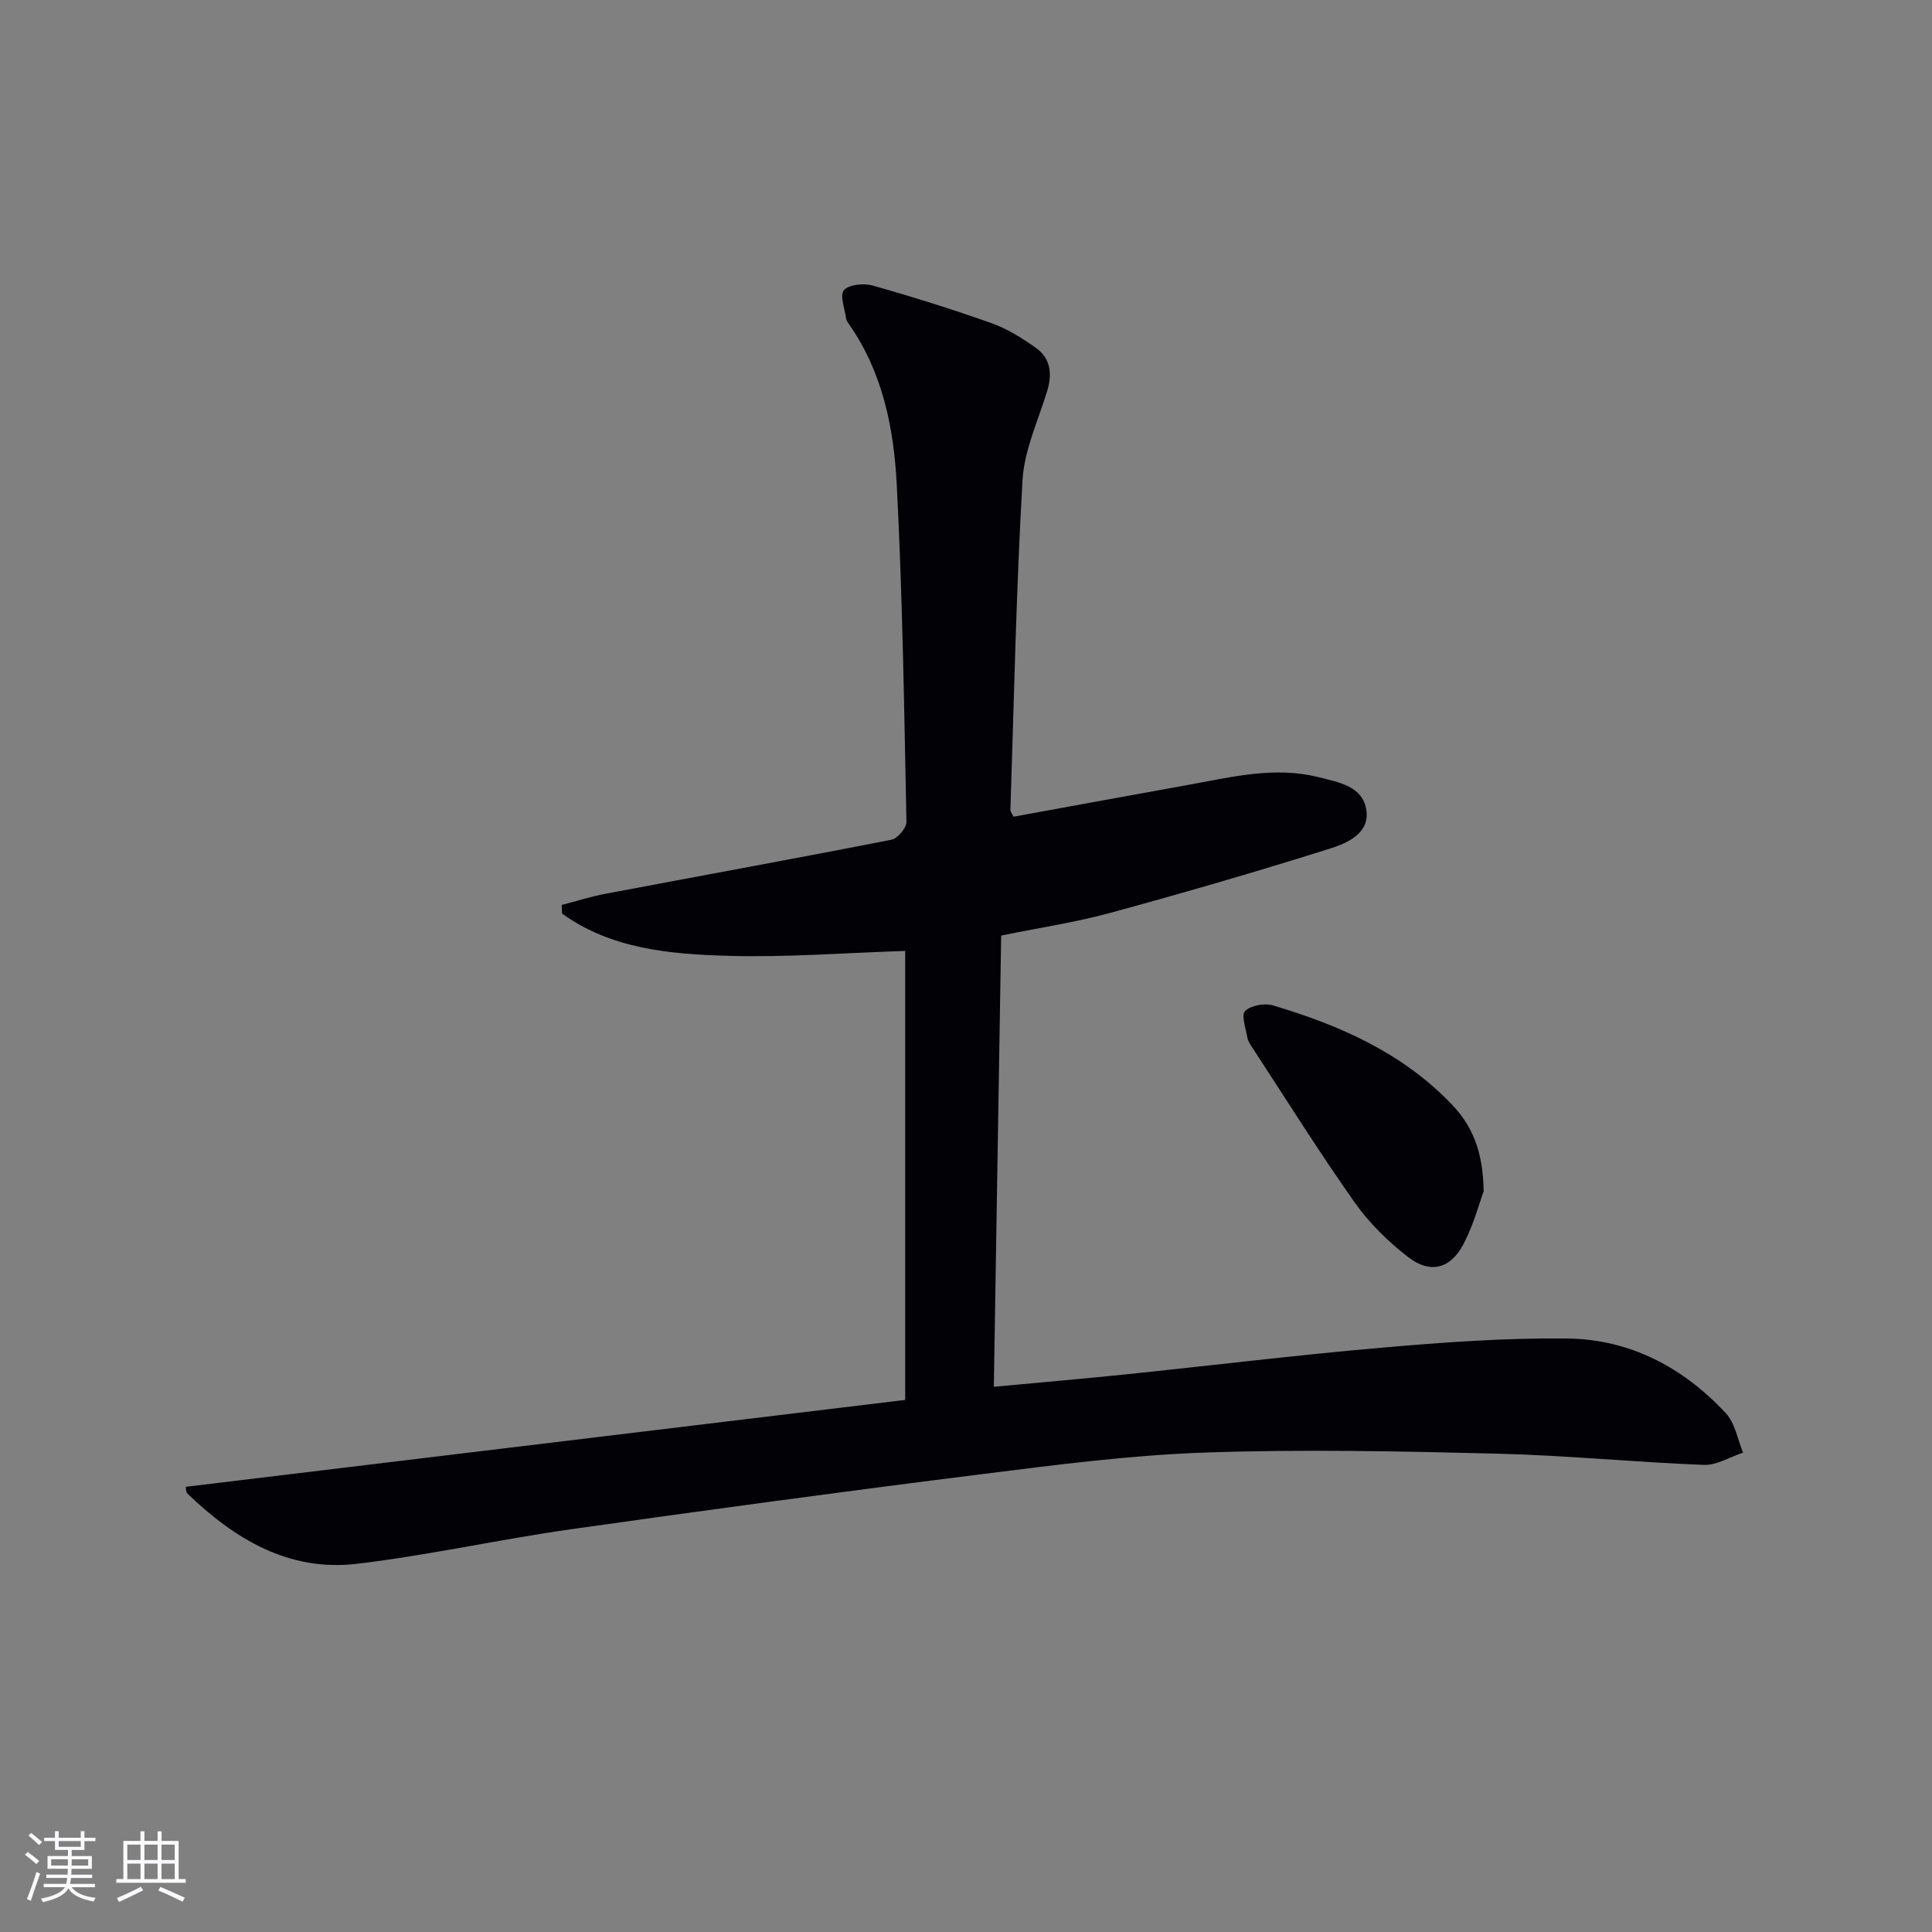 <svg enable-background="new 0 0 400 400" viewBox="0 0 400 400" xmlns="http://www.w3.org/2000/svg"><rect x="0" y="0" width="400" height="400" fill="#808080" stroke="none"/><path d="m38.45 307.83c49.64-5.99 99.17-11.97 148.96-17.99 0-31.84 0-62.38 0-92.96-12.33.39-24.58 1.37-36.79 1.01-11.96-.35-24.07-1.41-34.25-8.74-.02-.6-.05-1.2-.07-1.79 3.05-.79 6.06-1.75 9.15-2.33 19.71-3.73 39.45-7.31 59.13-11.18 1.27-.25 3.11-2.45 3.09-3.7-.47-23.29-.8-46.6-2.01-69.85-.6-11.59-2.88-23.11-9.79-33.04-.28-.41-.62-.85-.69-1.32-.28-2.02-1.36-4.88-.45-5.87 1.09-1.19 4.11-1.47 5.95-.95 8.29 2.34 16.52 4.92 24.63 7.8 3.24 1.15 6.29 3.07 9.12 5.07 3.09 2.18 3.46 5.38 2.38 8.95-1.87 6.13-4.75 12.24-5.11 18.47-1.31 22.74-1.76 45.54-2.51 68.31-.01.29.27.59.65 1.37 12.07-2.2 24.28-4.45 36.5-6.65 8.81-1.59 17.61-3.8 26.63-1.54 4.17 1.04 9.24 1.87 9.93 6.89.67 4.84-4.12 6.83-7.7 7.95-15.01 4.73-30.14 9.12-45.32 13.26-7.16 1.95-14.56 3.05-22.6 4.7-.5 30.88-1 61.77-1.52 93.42 9.44-.88 18.14-1.63 26.83-2.52 17.85-1.84 35.66-4.03 53.53-5.58 12.73-1.11 25.53-2.04 38.29-1.9 13.03.14 24.09 5.97 32.92 15.49 1.9 2.05 2.41 5.39 3.56 8.14-2.72.89-5.47 2.64-8.14 2.54-14.28-.55-28.54-1.98-42.82-2.33-20.09-.5-40.22-.92-60.3-.23-15.41.53-30.8 2.52-46.13 4.45-28.49 3.57-56.96 7.42-85.39 11.45-14.79 2.1-29.42 5.38-44.24 7.14-14.09 1.67-25.32-5.14-35.12-14.6-.27-.32-.21-.94-.3-1.34z" fill="#010106"/><path d="m307.17 246.65c-.84 2.28-2.03 6.79-4.12 10.83-2.7 5.22-6.93 6.34-11.53 2.77-4.14-3.21-8.06-7.05-11.07-11.32-7.35-10.43-14.13-21.27-21.12-31.96-.45-.69-.96-1.43-1.09-2.21-.33-1.87-1.28-4.66-.45-5.45 1.24-1.17 4.03-1.67 5.77-1.15 13.81 4.1 26.82 9.83 37.01 20.49 4.15 4.34 6.5 9.56 6.6 18z" fill="#010106"/><g fill="#fafafc"><path d="m5.17 384 .55-.58c.85.61 1.65 1.24 2.4 1.87l-.59.64c-.83-.73-1.62-1.38-2.36-1.93m1.22 9.53-.82-.34c.71-1.76 1.37-3.64 1.98-5.63.24.13.5.25.76.36-.6 1.67-1.24 3.54-1.92 5.61m-.5-13.5.57-.54c.56.44 1.31 1.06 2.26 1.87l-.64.64c-.68-.66-1.41-1.32-2.19-1.97m3.25.46h2.24v-1.36h.77v1.36h4.57v-1.36h.76v1.36h2.28v.69h-2.28v1.84h-2.64v1.26h4.18v2.64h-4.21c0 .45-.02.86-.05 1.21h4.32v.69h-4.38c-.04.34-.1.75-.19 1.22h5.15v.69h-4.82c.87 1.19 2.51 1.92 4.93 2.19-.17.32-.3.57-.37.76-2.77-.49-4.52-1.41-5.26-2.76-.56 1.26-2.3 2.23-5.24 2.9-.12-.24-.26-.48-.43-.72 2.73-.55 4.38-1.34 4.96-2.38h-4.38v-.69h4.65c.1-.38.17-.79.21-1.22h-4.32v-.69h4.4c.03-.34.05-.75.05-1.21h-4.2v-2.64h4.23v-1.26h-2.69v-1.84h-2.24zm1.46 4.46v1.29h3.45c.01-.4.02-.57.01-.53v-.32-.45h-3.46zm1.55-2.59h4.57v-1.19h-4.57zm6.11 2.59h-3.42v.77c-.01.19-.01.37-.02.53h3.44z"/><path d="m32.63 379.16h.82v1.98h3.54v7.89h1.46v.78h-14.37v-.78h1.46v-7.89h3.54v-1.98h.82v1.98h2.73zm-3.49 11.48.5.73c-1.61.82-3.28 1.63-5 2.41-.13-.27-.28-.55-.44-.82 1.75-.72 3.4-1.49 4.94-2.32m-2.78-5.55h2.73v-3.18h-2.73zm0 3.95h2.73v-3.2h-2.73zm3.54-3.95h2.73v-3.18h-2.73zm0 3.95h2.73v-3.2h-2.73zm7.89 4.68c-1.84-.92-3.51-1.7-5.02-2.32l.45-.73c1.89.8 3.57 1.55 5.04 2.23zm-1.62-11.81h-2.73v3.18h2.73zm-2.73 7.13h2.73v-3.2h-2.73z"/></g></svg>